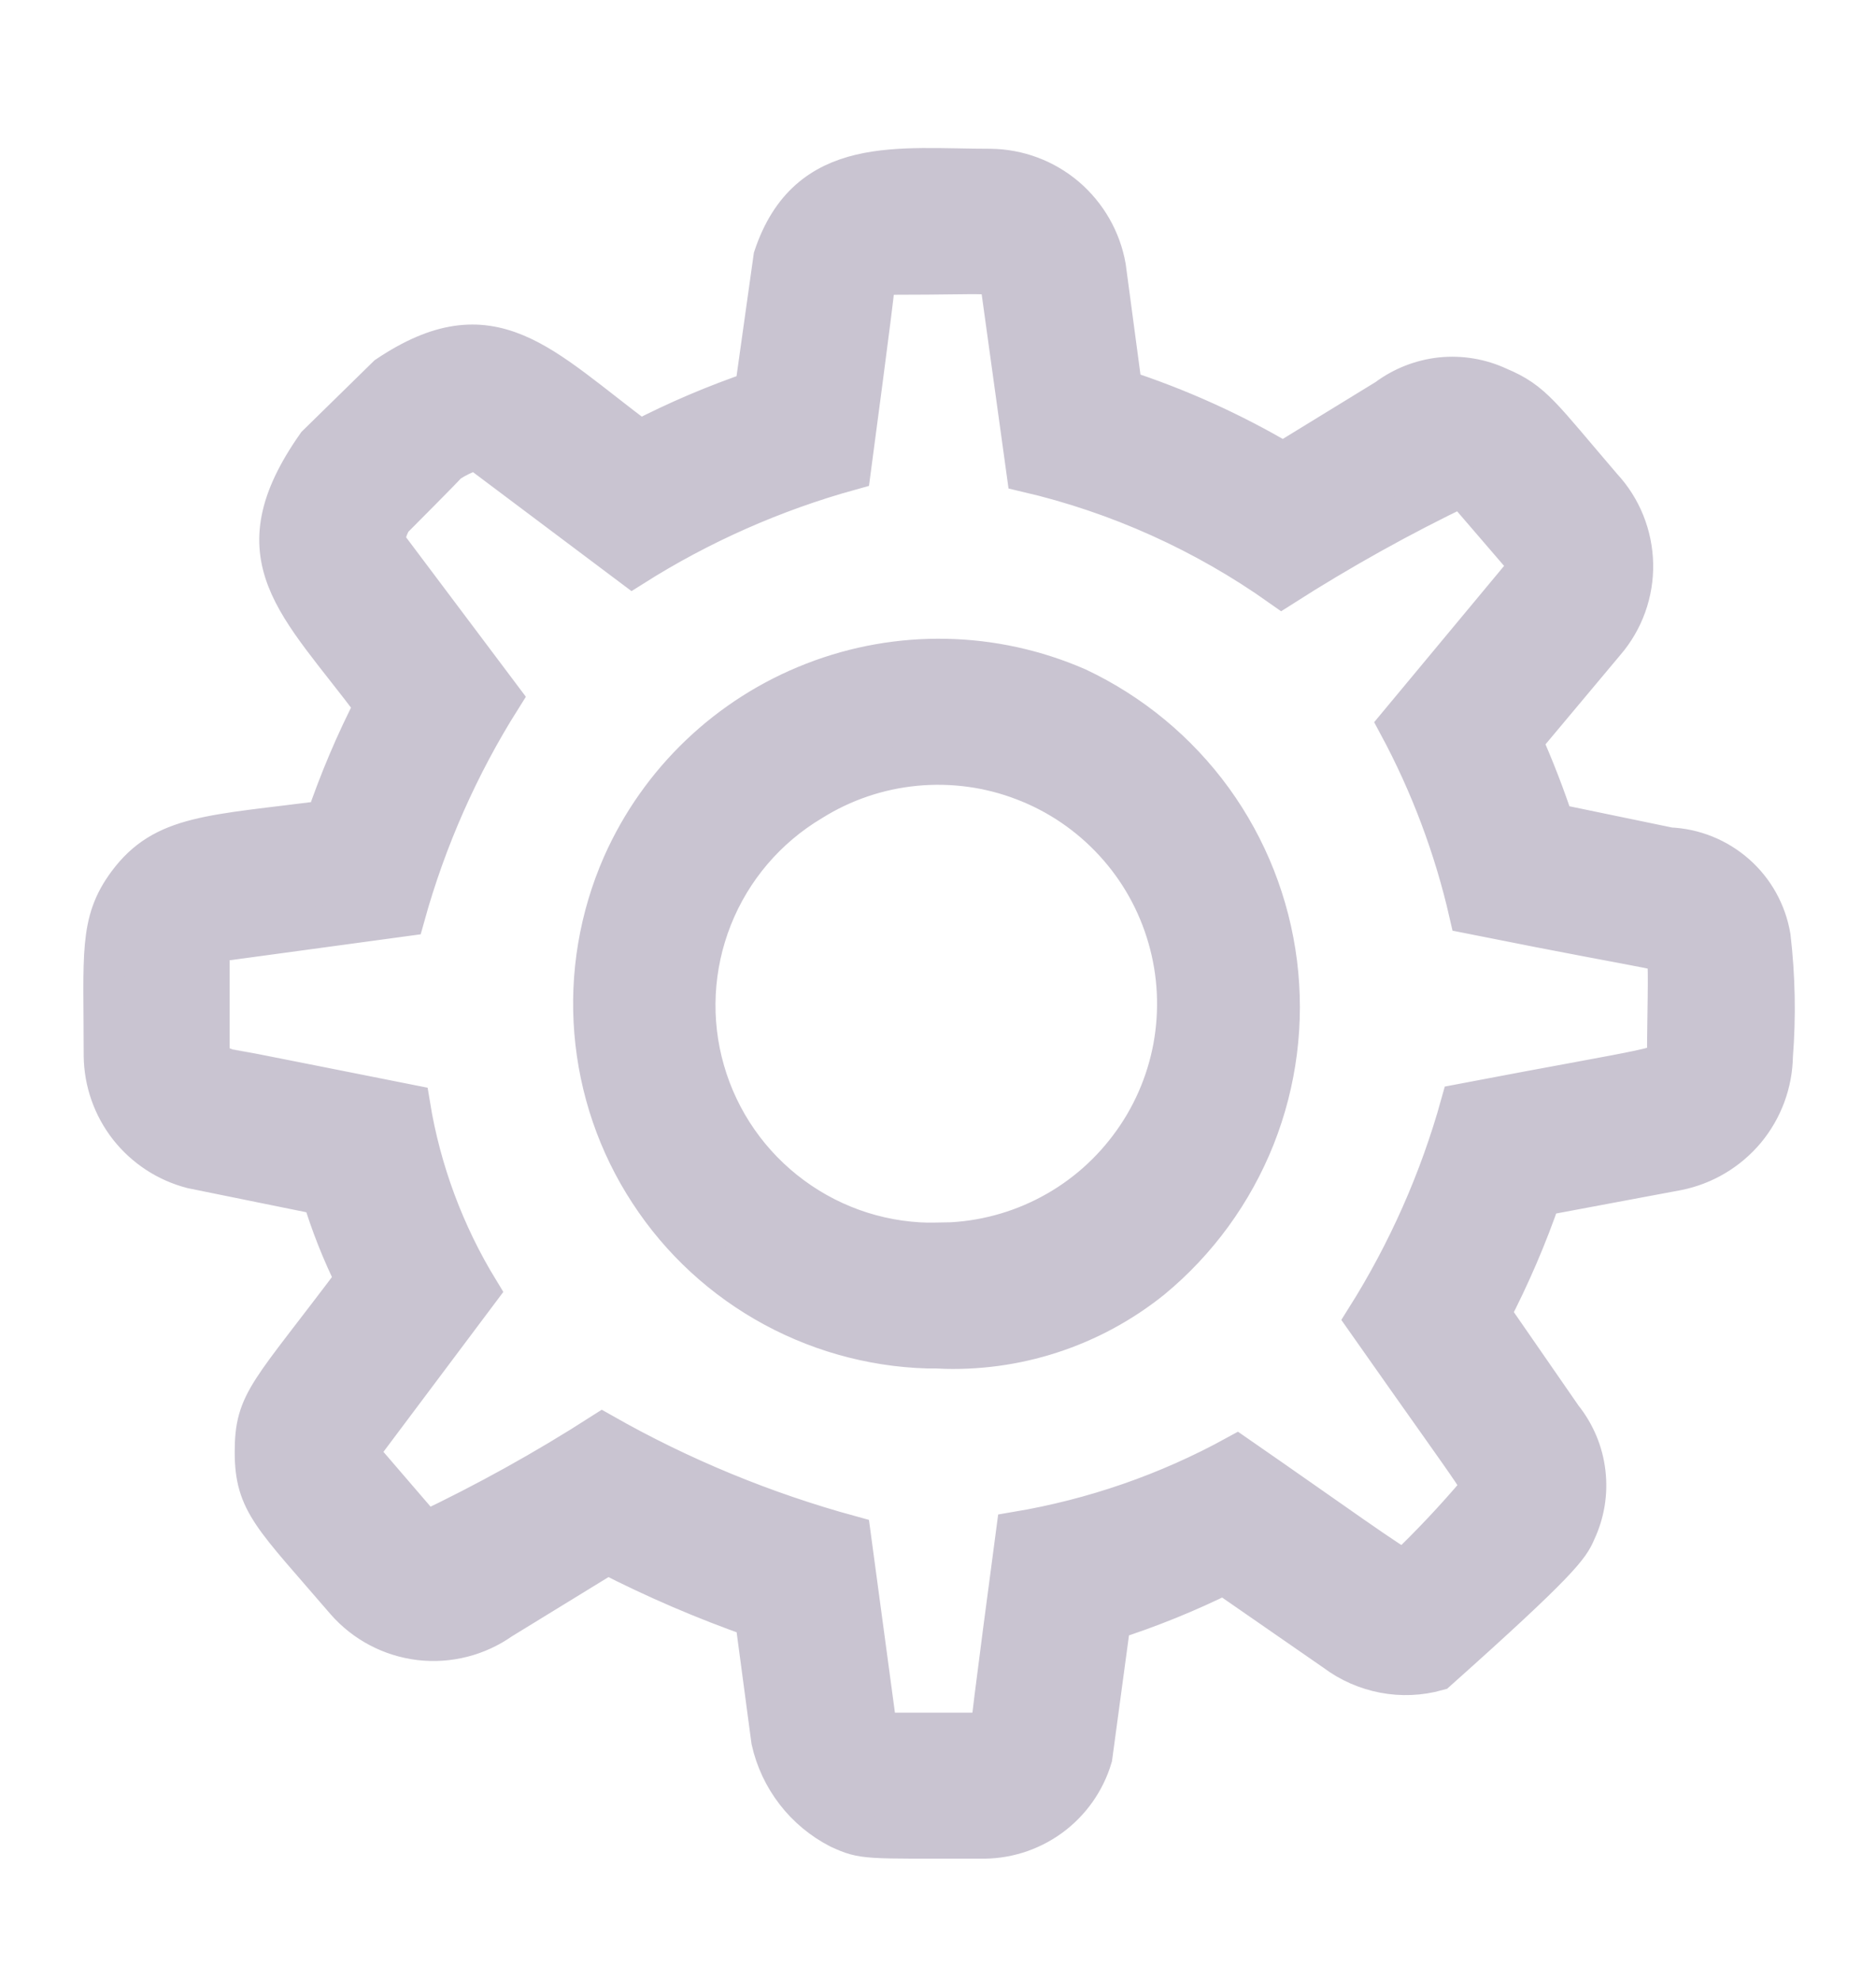 <svg width="18" height="19" viewBox="0 0 18 19" fill="none" xmlns="http://www.w3.org/2000/svg">
<mask id="path-1-outside-1_6543_26159" maskUnits="userSpaceOnUse" x="0" y="0.62" width="18" height="18" fill="black">
<rect fill="white" y="0.62" width="18" height="18"/>
<path fill-rule="evenodd" clip-rule="evenodd" d="M9.503 1.627C9.767 1.63 10.021 1.725 10.222 1.896C10.422 2.067 10.557 2.302 10.603 2.561L10.761 3.743C11.302 3.919 11.822 4.154 12.311 4.443L13.311 3.83C13.462 3.717 13.641 3.647 13.828 3.627C14.016 3.608 14.206 3.64 14.376 3.72C14.704 3.857 14.776 3.99 15.367 4.679C15.552 4.878 15.656 5.138 15.662 5.41C15.667 5.681 15.573 5.945 15.396 6.151L14.596 7.106C14.713 7.368 14.816 7.635 14.906 7.906L16.017 8.136C16.251 8.146 16.474 8.236 16.65 8.391C16.826 8.546 16.942 8.756 16.981 8.987C17.025 9.366 17.033 9.747 17.003 10.127C16.999 10.385 16.907 10.634 16.742 10.833C16.576 11.031 16.348 11.167 16.095 11.218L14.781 11.464C14.647 11.855 14.483 12.235 14.293 12.601L14.985 13.601C15.106 13.752 15.183 13.934 15.205 14.126C15.228 14.318 15.196 14.512 15.113 14.687C15.055 14.826 14.969 14.963 13.786 16.018C13.621 16.064 13.448 16.071 13.28 16.039C13.113 16.007 12.954 15.938 12.817 15.835L11.744 15.092C11.391 15.267 11.026 15.415 10.651 15.535L10.473 16.852C10.405 17.081 10.263 17.281 10.07 17.421C9.876 17.561 9.642 17.634 9.403 17.627C8.288 17.627 8.294 17.64 8.056 17.532C7.893 17.448 7.751 17.33 7.639 17.185C7.527 17.04 7.448 16.872 7.408 16.693L7.25 15.509C6.763 15.338 6.288 15.134 5.829 14.898L4.803 15.527C4.578 15.686 4.302 15.756 4.029 15.724C3.755 15.691 3.504 15.559 3.322 15.351C2.622 14.536 2.452 14.411 2.452 13.926C2.452 13.441 2.591 13.374 3.418 12.272C3.288 12.01 3.179 11.736 3.095 11.455L1.845 11.201C1.606 11.139 1.395 11.001 1.242 10.807C1.09 10.613 1.006 10.374 1.003 10.127C1.003 9.146 0.955 8.849 1.231 8.477C1.577 8.011 2.019 8.02 3.131 7.877C3.261 7.496 3.418 7.124 3.603 6.766C2.859 5.773 2.287 5.352 3.045 4.273L3.721 3.611C4.721 2.941 5.172 3.511 6.137 4.231C6.495 4.045 6.866 3.887 7.248 3.757L7.429 2.469C7.757 1.484 8.621 1.627 9.503 1.627ZM8.379 2.779C8.386 2.785 8.157 4.503 8.157 4.503C7.42 4.707 6.716 5.018 6.069 5.427L4.603 4.327C4.593 4.324 4.583 4.321 4.573 4.319C4.551 4.319 4.473 4.319 4.291 4.435C4.291 4.444 3.756 4.98 3.756 4.98C3.71 5.062 3.666 5.17 3.718 5.249L4.803 6.693C4.395 7.34 4.084 8.044 3.879 8.781L2.069 9.027C2.046 9.055 2.028 9.086 2.016 9.121C2.005 9.155 2 9.191 2.003 9.227V10.127C2.003 10.194 2.095 10.227 2.158 10.252C2.17 10.252 3.928 10.602 3.928 10.602C4.031 11.232 4.256 11.836 4.588 12.38L3.503 13.827C3.462 13.875 3.453 13.894 3.453 13.927C3.452 13.946 3.456 13.964 3.463 13.981L4.08 14.698C4.666 14.42 5.234 14.105 5.78 13.755C6.529 14.18 7.327 14.509 8.157 14.736L8.403 16.561C8.414 16.579 8.428 16.595 8.445 16.606C8.463 16.617 8.483 16.625 8.503 16.627C9.493 16.627 9.38 16.627 9.443 16.627C9.469 16.623 9.494 16.612 9.514 16.594C9.507 16.565 9.756 14.699 9.756 14.699C10.495 14.575 11.209 14.328 11.866 13.967C12.778 14.598 13.373 15.032 13.478 15.067C13.729 14.827 13.968 14.574 14.192 14.309C14.234 14.209 14.348 14.416 13.11 12.654C13.512 12.016 13.82 11.322 14.022 10.595C15.949 10.227 16.003 10.257 16.003 10.127C16.003 9.773 16.02 9.289 16.003 9.187C15.986 9.085 16.139 9.164 14.103 8.756C13.959 8.127 13.731 7.52 13.425 6.951L14.625 5.508C14.636 5.498 14.646 5.486 14.651 5.472C14.657 5.458 14.66 5.443 14.659 5.428C14.66 5.41 14.657 5.391 14.649 5.374L14.032 4.657C13.435 4.943 12.856 5.266 12.298 5.622C11.563 5.101 10.734 4.727 9.856 4.522L9.603 2.693C9.549 2.593 9.498 2.627 8.603 2.627C8.456 2.627 8.422 2.656 8.379 2.779ZM5.979 8.296C6.334 7.496 6.992 6.869 7.808 6.552C8.624 6.234 9.532 6.253 10.334 6.603C10.849 6.846 11.294 7.214 11.629 7.675C11.963 8.136 12.175 8.673 12.246 9.238C12.317 9.803 12.244 10.376 12.034 10.905C11.823 11.434 11.483 11.901 11.044 12.263C10.467 12.726 9.742 12.962 9.003 12.927V11.927C9.359 11.927 9.711 11.844 10.029 11.685C10.348 11.526 10.625 11.295 10.839 11.01C11.054 10.726 11.199 10.395 11.264 10.045C11.328 9.695 11.311 9.334 11.212 8.992C11.114 8.65 10.938 8.335 10.697 8.073C10.456 7.81 10.158 7.607 9.825 7.48C9.493 7.352 9.135 7.304 8.78 7.338C8.426 7.372 8.084 7.488 7.782 7.677C7.348 7.936 7.012 8.33 6.826 8.8C6.64 9.27 6.614 9.788 6.754 10.273C6.893 10.758 7.19 11.184 7.597 11.483C8.004 11.783 8.498 11.939 9.003 11.927V12.927C8.454 12.928 7.913 12.791 7.43 12.53C6.947 12.269 6.536 11.892 6.236 11.431C5.935 10.972 5.755 10.444 5.71 9.896C5.665 9.349 5.758 8.799 5.979 8.296Z"/>
</mask>
<path fill-rule="evenodd" clip-rule="evenodd" d="M9.503 1.627C9.767 1.63 10.021 1.725 10.222 1.896C10.422 2.067 10.557 2.302 10.603 2.561L10.761 3.743C11.302 3.919 11.822 4.154 12.311 4.443L13.311 3.83C13.462 3.717 13.641 3.647 13.828 3.627C14.016 3.608 14.206 3.64 14.376 3.72C14.704 3.857 14.776 3.99 15.367 4.679C15.552 4.878 15.656 5.138 15.662 5.41C15.667 5.681 15.573 5.945 15.396 6.151L14.596 7.106C14.713 7.368 14.816 7.635 14.906 7.906L16.017 8.136C16.251 8.146 16.474 8.236 16.65 8.391C16.826 8.546 16.942 8.756 16.981 8.987C17.025 9.366 17.033 9.747 17.003 10.127C16.999 10.385 16.907 10.634 16.742 10.833C16.576 11.031 16.348 11.167 16.095 11.218L14.781 11.464C14.647 11.855 14.483 12.235 14.293 12.601L14.985 13.601C15.106 13.752 15.183 13.934 15.205 14.126C15.228 14.318 15.196 14.512 15.113 14.687C15.055 14.826 14.969 14.963 13.786 16.018C13.621 16.064 13.448 16.071 13.28 16.039C13.113 16.007 12.954 15.938 12.817 15.835L11.744 15.092C11.391 15.267 11.026 15.415 10.651 15.535L10.473 16.852C10.405 17.081 10.263 17.281 10.07 17.421C9.876 17.561 9.642 17.634 9.403 17.627C8.288 17.627 8.294 17.64 8.056 17.532C7.893 17.448 7.751 17.33 7.639 17.185C7.527 17.04 7.448 16.872 7.408 16.693L7.25 15.509C6.763 15.338 6.288 15.134 5.829 14.898L4.803 15.527C4.578 15.686 4.302 15.756 4.029 15.724C3.755 15.691 3.504 15.559 3.322 15.351C2.622 14.536 2.452 14.411 2.452 13.926C2.452 13.441 2.591 13.374 3.418 12.272C3.288 12.01 3.179 11.736 3.095 11.455L1.845 11.201C1.606 11.139 1.395 11.001 1.242 10.807C1.09 10.613 1.006 10.374 1.003 10.127C1.003 9.146 0.955 8.849 1.231 8.477C1.577 8.011 2.019 8.02 3.131 7.877C3.261 7.496 3.418 7.124 3.603 6.766C2.859 5.773 2.287 5.352 3.045 4.273L3.721 3.611C4.721 2.941 5.172 3.511 6.137 4.231C6.495 4.045 6.866 3.887 7.248 3.757L7.429 2.469C7.757 1.484 8.621 1.627 9.503 1.627ZM8.379 2.779C8.386 2.785 8.157 4.503 8.157 4.503C7.42 4.707 6.716 5.018 6.069 5.427L4.603 4.327C4.593 4.324 4.583 4.321 4.573 4.319C4.551 4.319 4.473 4.319 4.291 4.435C4.291 4.444 3.756 4.98 3.756 4.98C3.71 5.062 3.666 5.17 3.718 5.249L4.803 6.693C4.395 7.34 4.084 8.044 3.879 8.781L2.069 9.027C2.046 9.055 2.028 9.086 2.016 9.121C2.005 9.155 2 9.191 2.003 9.227V10.127C2.003 10.194 2.095 10.227 2.158 10.252C2.17 10.252 3.928 10.602 3.928 10.602C4.031 11.232 4.256 11.836 4.588 12.38L3.503 13.827C3.462 13.875 3.453 13.894 3.453 13.927C3.452 13.946 3.456 13.964 3.463 13.981L4.08 14.698C4.666 14.42 5.234 14.105 5.78 13.755C6.529 14.18 7.327 14.509 8.157 14.736L8.403 16.561C8.414 16.579 8.428 16.595 8.445 16.606C8.463 16.617 8.483 16.625 8.503 16.627C9.493 16.627 9.38 16.627 9.443 16.627C9.469 16.623 9.494 16.612 9.514 16.594C9.507 16.565 9.756 14.699 9.756 14.699C10.495 14.575 11.209 14.328 11.866 13.967C12.778 14.598 13.373 15.032 13.478 15.067C13.729 14.827 13.968 14.574 14.192 14.309C14.234 14.209 14.348 14.416 13.11 12.654C13.512 12.016 13.82 11.322 14.022 10.595C15.949 10.227 16.003 10.257 16.003 10.127C16.003 9.773 16.02 9.289 16.003 9.187C15.986 9.085 16.139 9.164 14.103 8.756C13.959 8.127 13.731 7.52 13.425 6.951L14.625 5.508C14.636 5.498 14.646 5.486 14.651 5.472C14.657 5.458 14.66 5.443 14.659 5.428C14.66 5.41 14.657 5.391 14.649 5.374L14.032 4.657C13.435 4.943 12.856 5.266 12.298 5.622C11.563 5.101 10.734 4.727 9.856 4.522L9.603 2.693C9.549 2.593 9.498 2.627 8.603 2.627C8.456 2.627 8.422 2.656 8.379 2.779ZM5.979 8.296C6.334 7.496 6.992 6.869 7.808 6.552C8.624 6.234 9.532 6.253 10.334 6.603C10.849 6.846 11.294 7.214 11.629 7.675C11.963 8.136 12.175 8.673 12.246 9.238C12.317 9.803 12.244 10.376 12.034 10.905C11.823 11.434 11.483 11.901 11.044 12.263C10.467 12.726 9.742 12.962 9.003 12.927V11.927C9.359 11.927 9.711 11.844 10.029 11.685C10.348 11.526 10.625 11.295 10.839 11.01C11.054 10.726 11.199 10.395 11.264 10.045C11.328 9.695 11.311 9.334 11.212 8.992C11.114 8.65 10.938 8.335 10.697 8.073C10.456 7.81 10.158 7.607 9.825 7.48C9.493 7.352 9.135 7.304 8.78 7.338C8.426 7.372 8.084 7.488 7.782 7.677C7.348 7.936 7.012 8.33 6.826 8.8C6.64 9.27 6.614 9.788 6.754 10.273C6.893 10.758 7.19 11.184 7.597 11.483C8.004 11.783 8.498 11.939 9.003 11.927V12.927C8.454 12.928 7.913 12.791 7.43 12.53C6.947 12.269 6.536 11.892 6.236 11.431C5.935 10.972 5.755 10.444 5.71 9.896C5.665 9.349 5.758 8.799 5.979 8.296Z" fill="#C9C4D1"/>
<path fill-rule="evenodd" clip-rule="evenodd" d="M9.503 1.627C9.767 1.63 10.021 1.725 10.222 1.896C10.422 2.067 10.557 2.302 10.603 2.561L10.761 3.743C11.302 3.919 11.822 4.154 12.311 4.443L13.311 3.83C13.462 3.717 13.641 3.647 13.828 3.627C14.016 3.608 14.206 3.64 14.376 3.72C14.704 3.857 14.776 3.99 15.367 4.679C15.552 4.878 15.656 5.138 15.662 5.41C15.667 5.681 15.573 5.945 15.396 6.151L14.596 7.106C14.713 7.368 14.816 7.635 14.906 7.906L16.017 8.136C16.251 8.146 16.474 8.236 16.65 8.391C16.826 8.546 16.942 8.756 16.981 8.987C17.025 9.366 17.033 9.747 17.003 10.127C16.999 10.385 16.907 10.634 16.742 10.833C16.576 11.031 16.348 11.167 16.095 11.218L14.781 11.464C14.647 11.855 14.483 12.235 14.293 12.601L14.985 13.601C15.106 13.752 15.183 13.934 15.205 14.126C15.228 14.318 15.196 14.512 15.113 14.687C15.055 14.826 14.969 14.963 13.786 16.018C13.621 16.064 13.448 16.071 13.28 16.039C13.113 16.007 12.954 15.938 12.817 15.835L11.744 15.092C11.391 15.267 11.026 15.415 10.651 15.535L10.473 16.852C10.405 17.081 10.263 17.281 10.07 17.421C9.876 17.561 9.642 17.634 9.403 17.627C8.288 17.627 8.294 17.64 8.056 17.532C7.893 17.448 7.751 17.33 7.639 17.185C7.527 17.04 7.448 16.872 7.408 16.693L7.25 15.509C6.763 15.338 6.288 15.134 5.829 14.898L4.803 15.527C4.578 15.686 4.302 15.756 4.029 15.724C3.755 15.691 3.504 15.559 3.322 15.351C2.622 14.536 2.452 14.411 2.452 13.926C2.452 13.441 2.591 13.374 3.418 12.272C3.288 12.01 3.179 11.736 3.095 11.455L1.845 11.201C1.606 11.139 1.395 11.001 1.242 10.807C1.09 10.613 1.006 10.374 1.003 10.127C1.003 9.146 0.955 8.849 1.231 8.477C1.577 8.011 2.019 8.02 3.131 7.877C3.261 7.496 3.418 7.124 3.603 6.766C2.859 5.773 2.287 5.352 3.045 4.273L3.721 3.611C4.721 2.941 5.172 3.511 6.137 4.231C6.495 4.045 6.866 3.887 7.248 3.757L7.429 2.469C7.757 1.484 8.621 1.627 9.503 1.627ZM8.379 2.779C8.386 2.785 8.157 4.503 8.157 4.503C7.42 4.707 6.716 5.018 6.069 5.427L4.603 4.327C4.593 4.324 4.583 4.321 4.573 4.319C4.551 4.319 4.473 4.319 4.291 4.435C4.291 4.444 3.756 4.98 3.756 4.98C3.71 5.062 3.666 5.17 3.718 5.249L4.803 6.693C4.395 7.34 4.084 8.044 3.879 8.781L2.069 9.027C2.046 9.055 2.028 9.086 2.016 9.121C2.005 9.155 2 9.191 2.003 9.227V10.127C2.003 10.194 2.095 10.227 2.158 10.252C2.17 10.252 3.928 10.602 3.928 10.602C4.031 11.232 4.256 11.836 4.588 12.38L3.503 13.827C3.462 13.875 3.453 13.894 3.453 13.927C3.452 13.946 3.456 13.964 3.463 13.981L4.08 14.698C4.666 14.42 5.234 14.105 5.78 13.755C6.529 14.18 7.327 14.509 8.157 14.736L8.403 16.561C8.414 16.579 8.428 16.595 8.445 16.606C8.463 16.617 8.483 16.625 8.503 16.627C9.493 16.627 9.38 16.627 9.443 16.627C9.469 16.623 9.494 16.612 9.514 16.594C9.507 16.565 9.756 14.699 9.756 14.699C10.495 14.575 11.209 14.328 11.866 13.967C12.778 14.598 13.373 15.032 13.478 15.067C13.729 14.827 13.968 14.574 14.192 14.309C14.234 14.209 14.348 14.416 13.11 12.654C13.512 12.016 13.82 11.322 14.022 10.595C15.949 10.227 16.003 10.257 16.003 10.127C16.003 9.773 16.02 9.289 16.003 9.187C15.986 9.085 16.139 9.164 14.103 8.756C13.959 8.127 13.731 7.52 13.425 6.951L14.625 5.508C14.636 5.498 14.646 5.486 14.651 5.472C14.657 5.458 14.66 5.443 14.659 5.428C14.66 5.41 14.657 5.391 14.649 5.374L14.032 4.657C13.435 4.943 12.856 5.266 12.298 5.622C11.563 5.101 10.734 4.727 9.856 4.522L9.603 2.693C9.549 2.593 9.498 2.627 8.603 2.627C8.456 2.627 8.422 2.656 8.379 2.779ZM5.979 8.296C6.334 7.496 6.992 6.869 7.808 6.552C8.624 6.234 9.532 6.253 10.334 6.603C10.849 6.846 11.294 7.214 11.629 7.675C11.963 8.136 12.175 8.673 12.246 9.238C12.317 9.803 12.244 10.376 12.034 10.905C11.823 11.434 11.483 11.901 11.044 12.263C10.467 12.726 9.742 12.962 9.003 12.927V11.927C9.359 11.927 9.711 11.844 10.029 11.685C10.348 11.526 10.625 11.295 10.839 11.01C11.054 10.726 11.199 10.395 11.264 10.045C11.328 9.695 11.311 9.334 11.212 8.992C11.114 8.65 10.938 8.335 10.697 8.073C10.456 7.81 10.158 7.607 9.825 7.48C9.493 7.352 9.135 7.304 8.78 7.338C8.426 7.372 8.084 7.488 7.782 7.677C7.348 7.936 7.012 8.33 6.826 8.8C6.64 9.27 6.614 9.788 6.754 10.273C6.893 10.758 7.19 11.184 7.597 11.483C8.004 11.783 8.498 11.939 9.003 11.927V12.927C8.454 12.928 7.913 12.791 7.43 12.53C6.947 12.269 6.536 11.892 6.236 11.431C5.935 10.972 5.755 10.444 5.71 9.896C5.665 9.349 5.758 8.799 5.979 8.296Z" stroke="#C9C4D1" stroke-width="0.4" mask="url(#path-1-outside-1_6543_26159)"/>
</svg>
